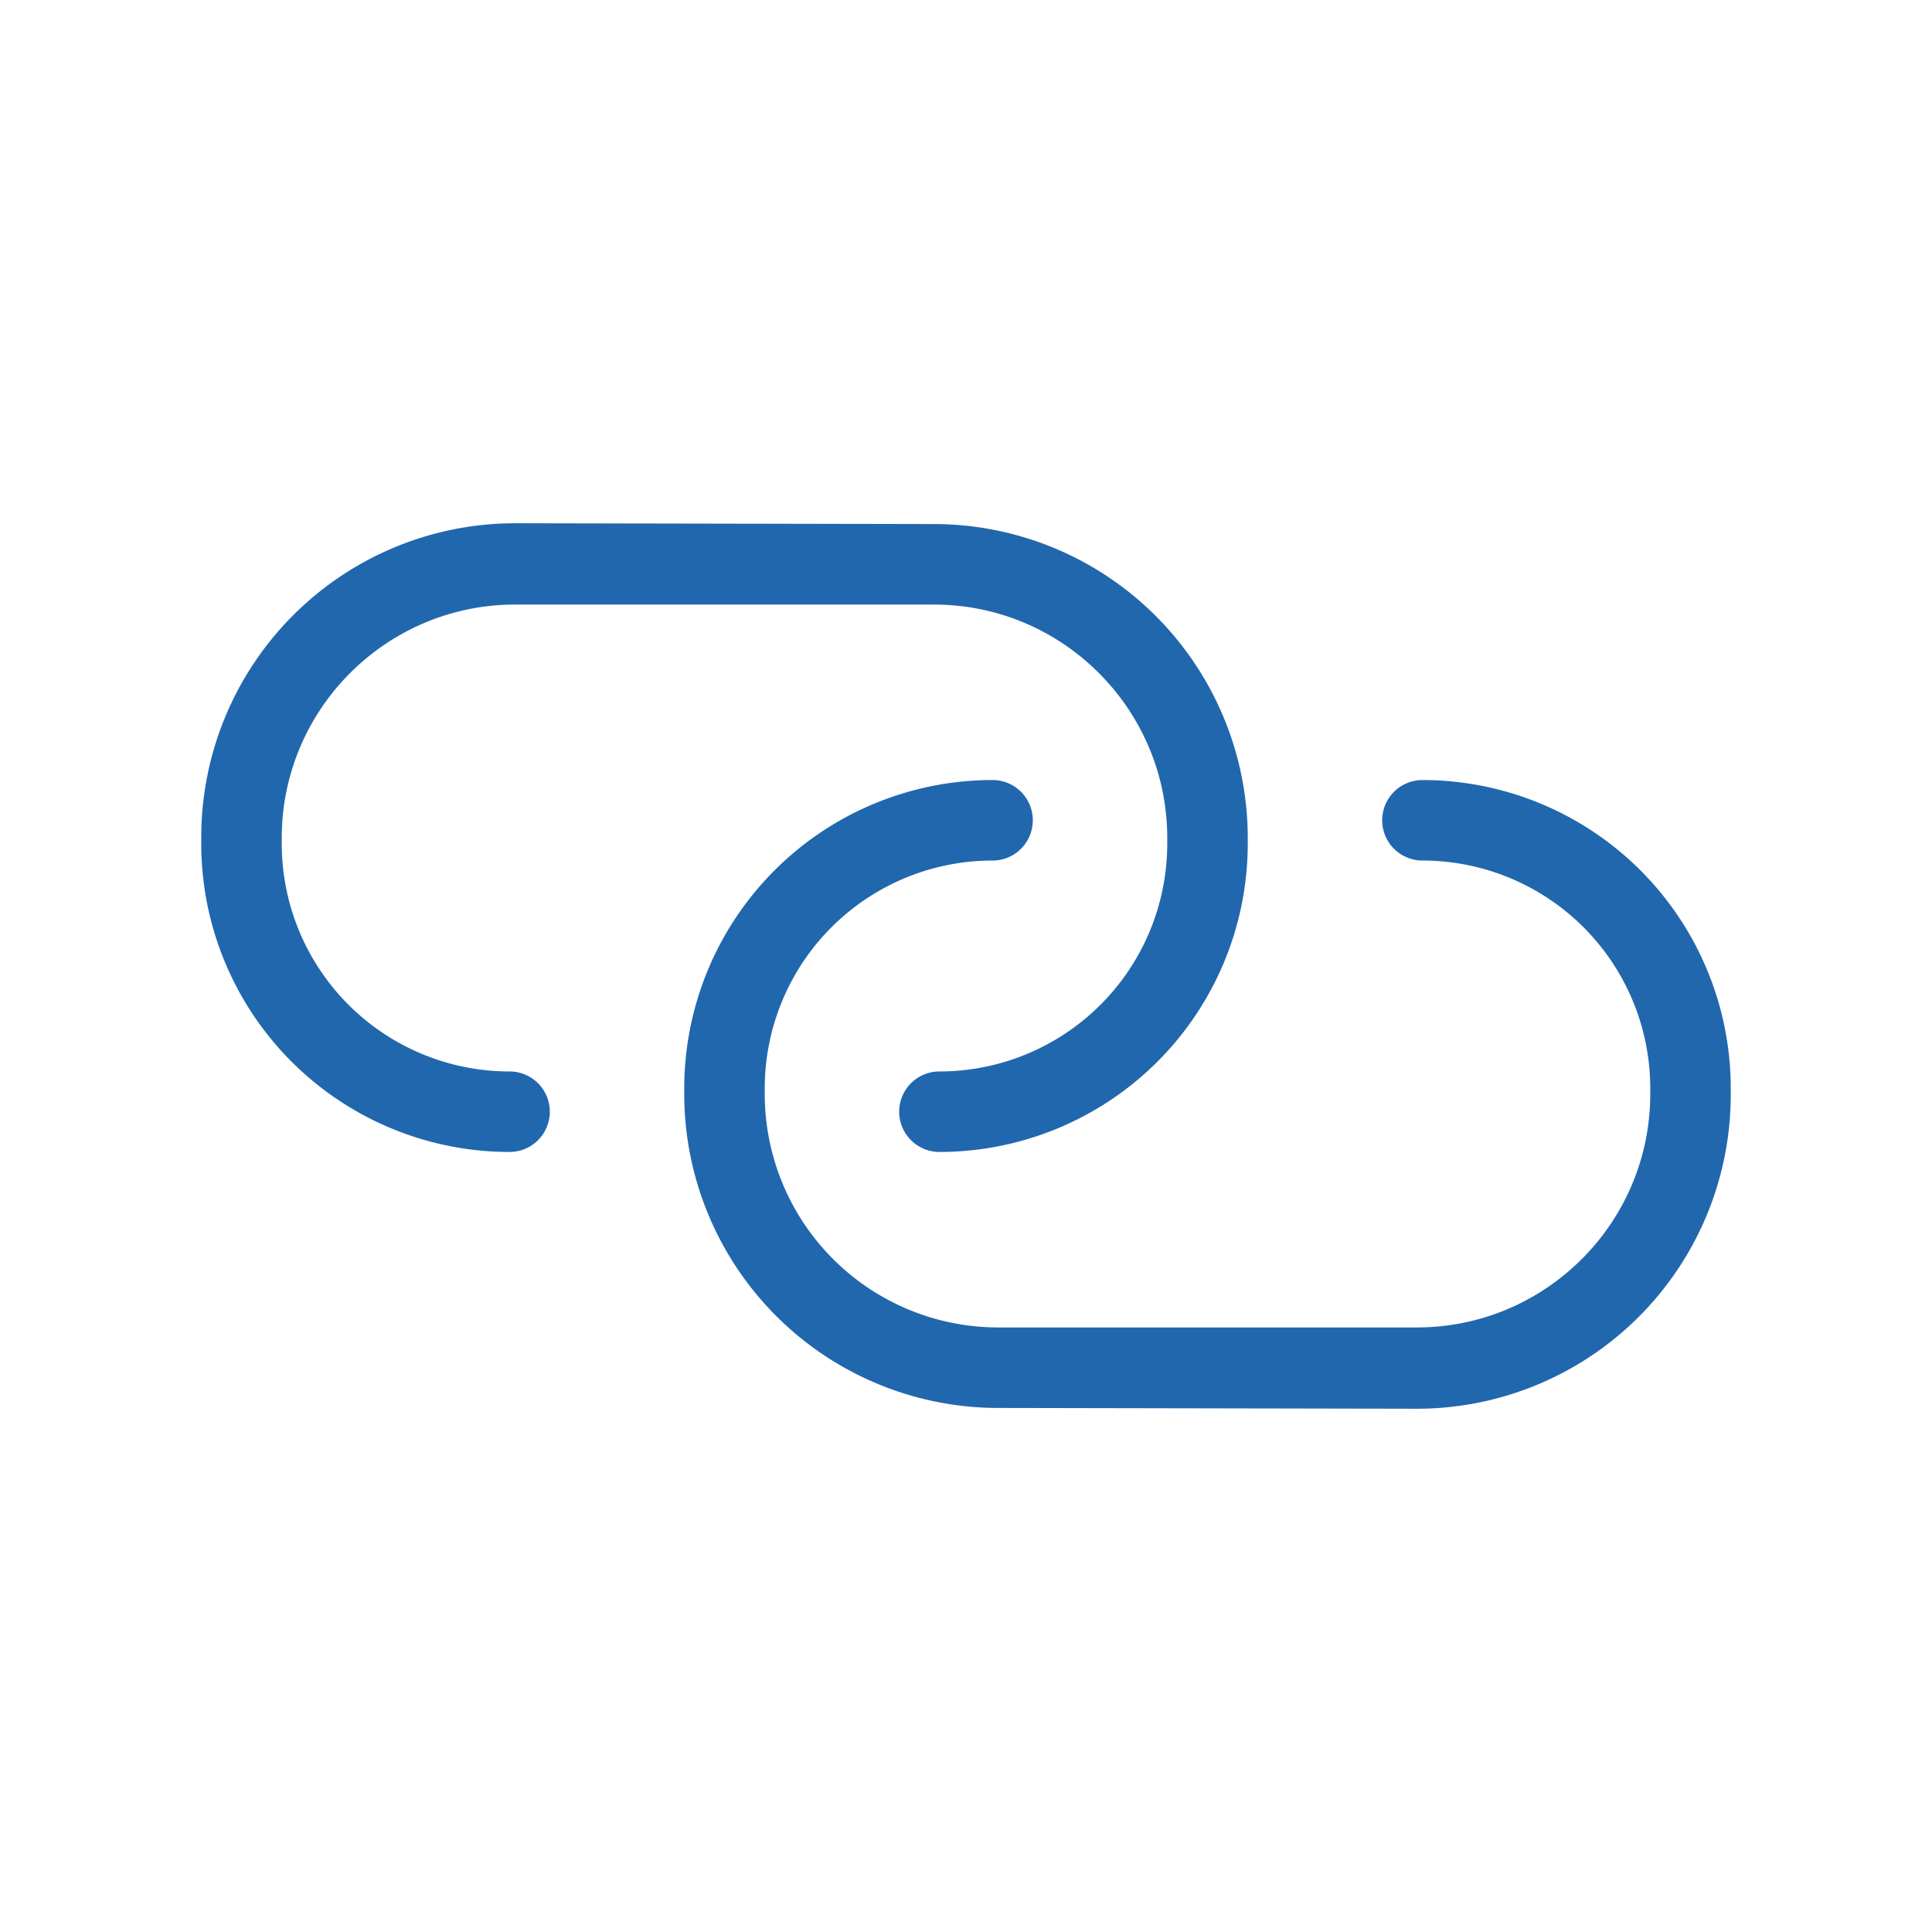 <svg xmlns="http://www.w3.org/2000/svg" width="24" height="24" fill="none"><path fill="#2167ae" d="M6.4 6.5a3.9 3.9 0 0 0-3.9 3.9v.08a3.83 3.83 0 0 0 3.83 3.83.5.5 0 0 0 0-1 2.83 2.83 0 0 1-2.83-2.83v-.07c0-1.6 1.3-2.9 2.9-2.9h5.2c1.6 0 2.9 1.3 2.9 2.9v.07a2.83 2.83 0 0 1-2.83 2.83.5.5 0 1 0 0 1 3.83 3.83 0 0 0 3.83-3.83v-.07a3.9 3.9 0 0 0-3.9-3.9zm11.2 11a3.9 3.9 0 0 0 3.9-3.9v-.08a3.83 3.83 0 0 0-3.83-3.83.5.5 0 0 0 0 1 2.83 2.83 0 0 1 2.83 2.83v.07c0 1.6-1.3 2.9-2.9 2.9h-5.2a2.9 2.9 0 0 1-2.9-2.9v-.07a2.83 2.83 0 0 1 2.83-2.83.5.5 0 0 0 0-1 3.83 3.83 0 0 0-3.83 3.83v.07a3.9 3.9 0 0 0 3.9 3.9z"/></svg>